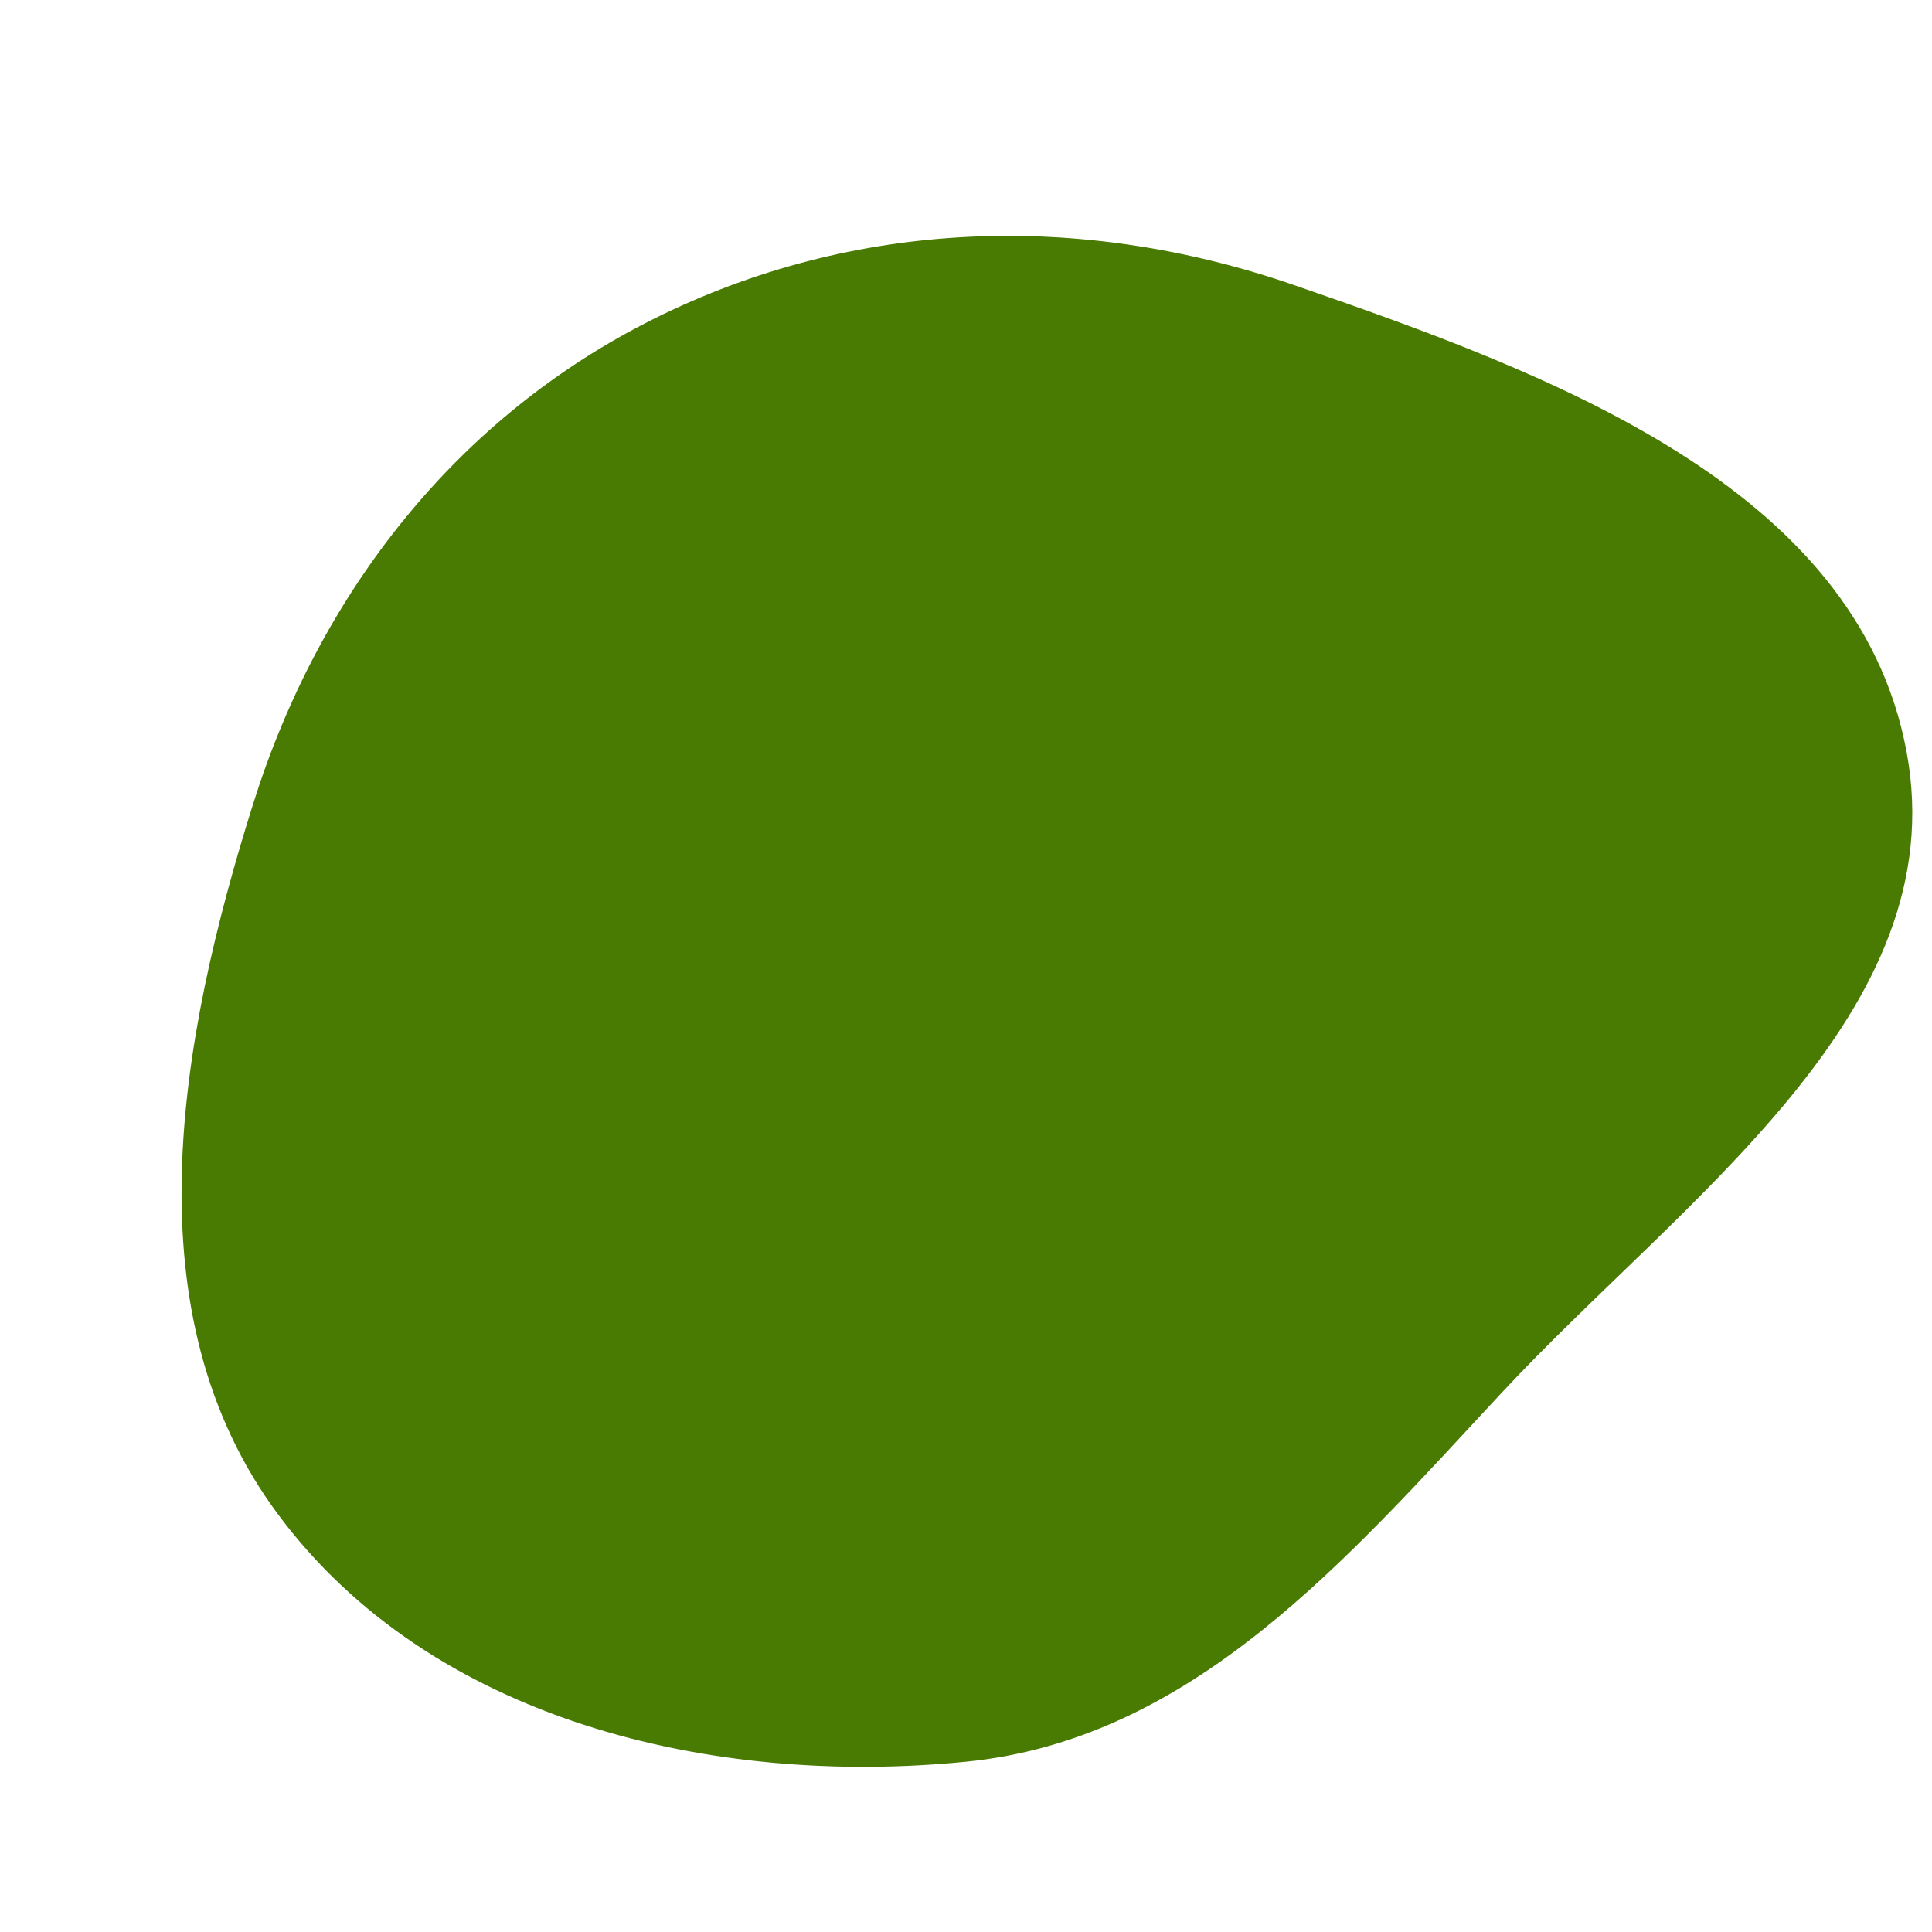 <svg width="256" height="256" viewBox="0 0 256 256" xmlns="http://www.w3.org/2000/svg">
    <path stroke="none" stroke-width="0" fill="#497a01" d="M128,233.437C158.063,230.451,178.366,206.694,198.95,184.58C222.975,158.77,259.112,134.215,252.621,99.556C246.035,64.393,205.266,49.453,171.453,37.769C143.318,28.048,113.336,28.951,86.691,42.221C60.526,55.253,42.332,78.561,33.563,106.445C23.642,137.991,17.125,174.147,36.858,200.683C57.126,227.938,94.202,236.795,128,233.437"/>
</svg>